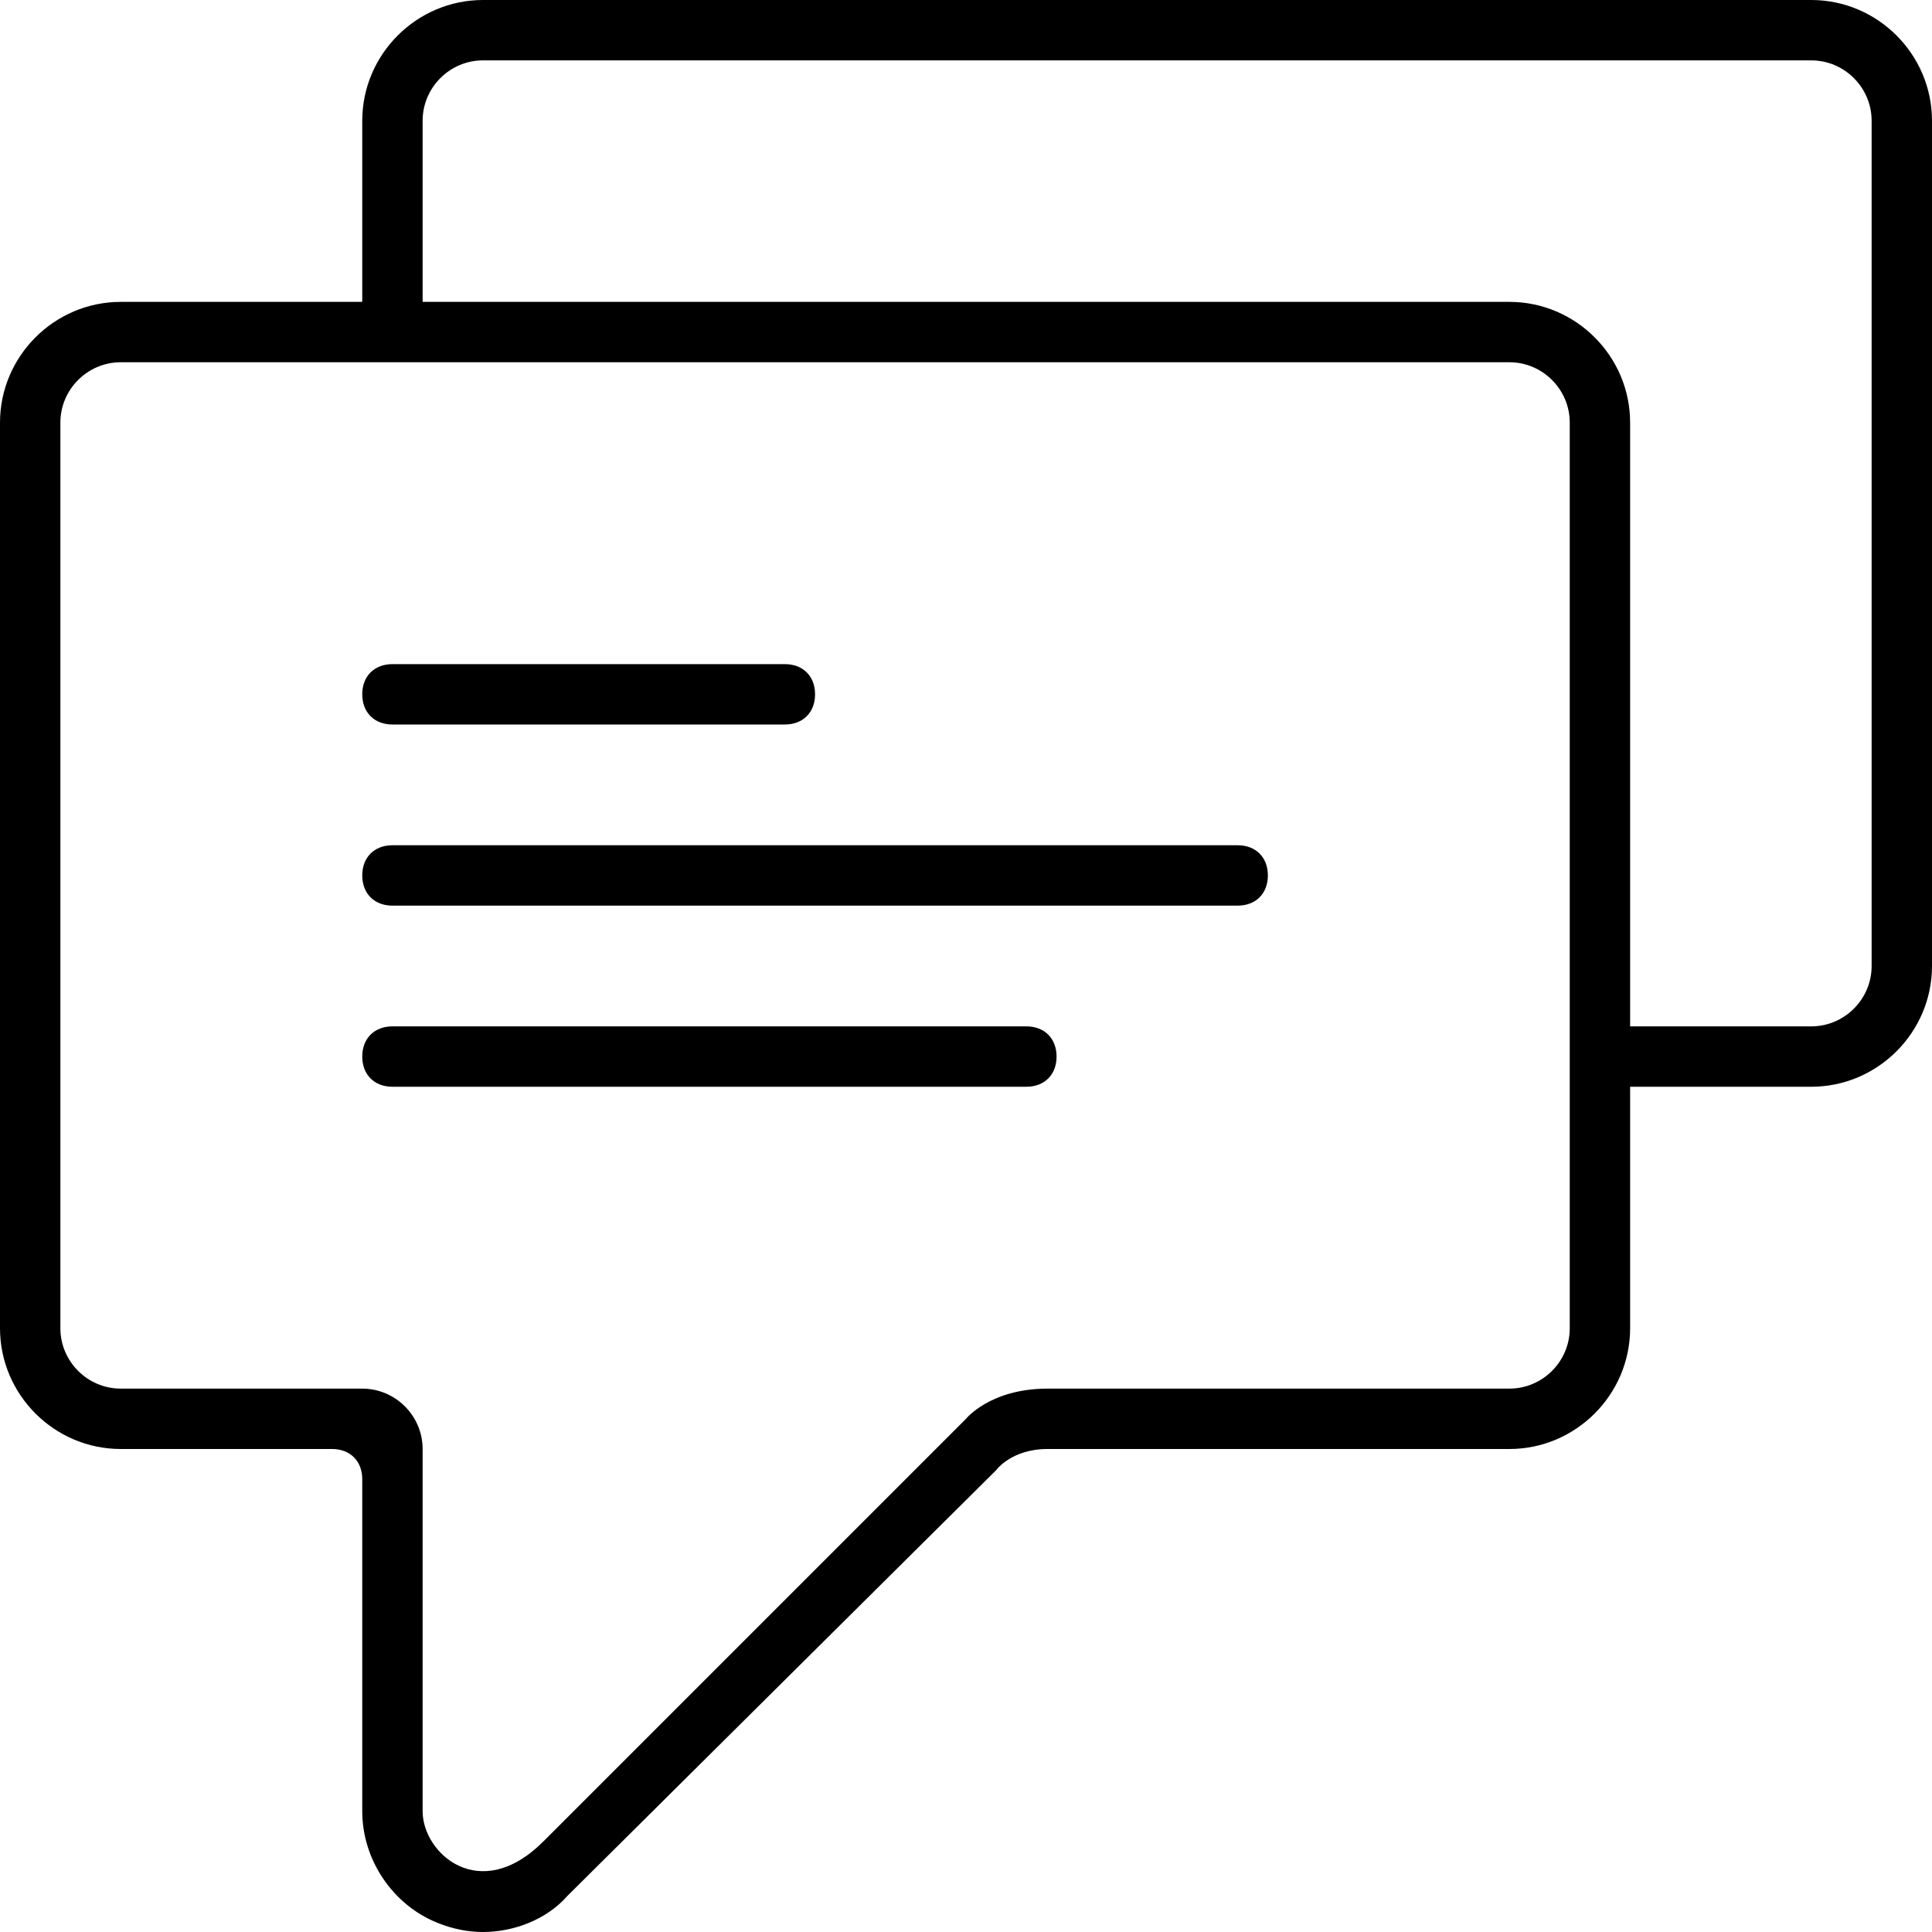 <?xml version="1.0" encoding="utf-8"?>
<!-- Generator: Adobe Illustrator 24.3.0, SVG Export Plug-In . SVG Version: 6.00 Build 0)  -->
<svg version="1.1" id="Layer_1" xmlns="http://www.w3.org/2000/svg" xmlns:xlink="http://www.w3.org/1999/xlink" x="0px" y="0px"
	 viewBox="0 0 64 64" style="enable-background:new 0 0 64 64;" xml:space="preserve">
<g>
	<path d="M60,0H16c-2.2,0-4,1.8-4,4v6H4c-2.2,0-4,1.8-4,4v30c0,2.2,1.8,4,4,4h7c0.6,0,1,0.4,1,1v11c0,1.6,1,3.1,2.5,3.7
		c0.5,0.2,1,0.3,1.5,0.3c1,0,2.1-0.4,2.8-1.2L33,48.7c0,0,0.5-0.7,1.7-0.7c1.2,0,15.3,0,15.3,0c2.2,0,4-1.8,4-4v-8h6
		c2.2,0,4-1.8,4-4V4C64,1.8,62.2,0,60,0z M52,44c0,1.1-0.9,2-2,2c0,0-14.7,0-15.3,0c-1.9,0-2.7,1-2.7,1S20,59,18,61
		c-2.1,2.1-4,0.4-4-1c0-1,0-12,0-12c0-1.1-0.9-2-2-2H4c-1.1,0-2-0.9-2-2V14c0-1.1,0.9-2,2-2h46c1.1,0,2,0.9,2,2V44z M62,32
		c0,1.1-0.9,2-2,2h-6V14c0-2.2-1.8-4-4-4H14V4c0-1.1,0.9-2,2-2h44c1.1,0,2,0.9,2,2V32z"/>
	<path d="M13,24h13c0.6,0,1-0.4,1-1s-0.4-1-1-1H13c-0.6,0-1,0.4-1,1S12.4,24,13,24z"/>
	<path d="M41,28H13c-0.6,0-1,0.4-1,1s0.4,1,1,1h28c0.6,0,1-0.4,1-1S41.6,28,41,28z"/>
	<path d="M34,34H13c-0.6,0-1,0.4-1,1s0.4,1,1,1h21c0.6,0,1-0.4,1-1S34.6,34,34,34z"/>
</g>
</svg>
